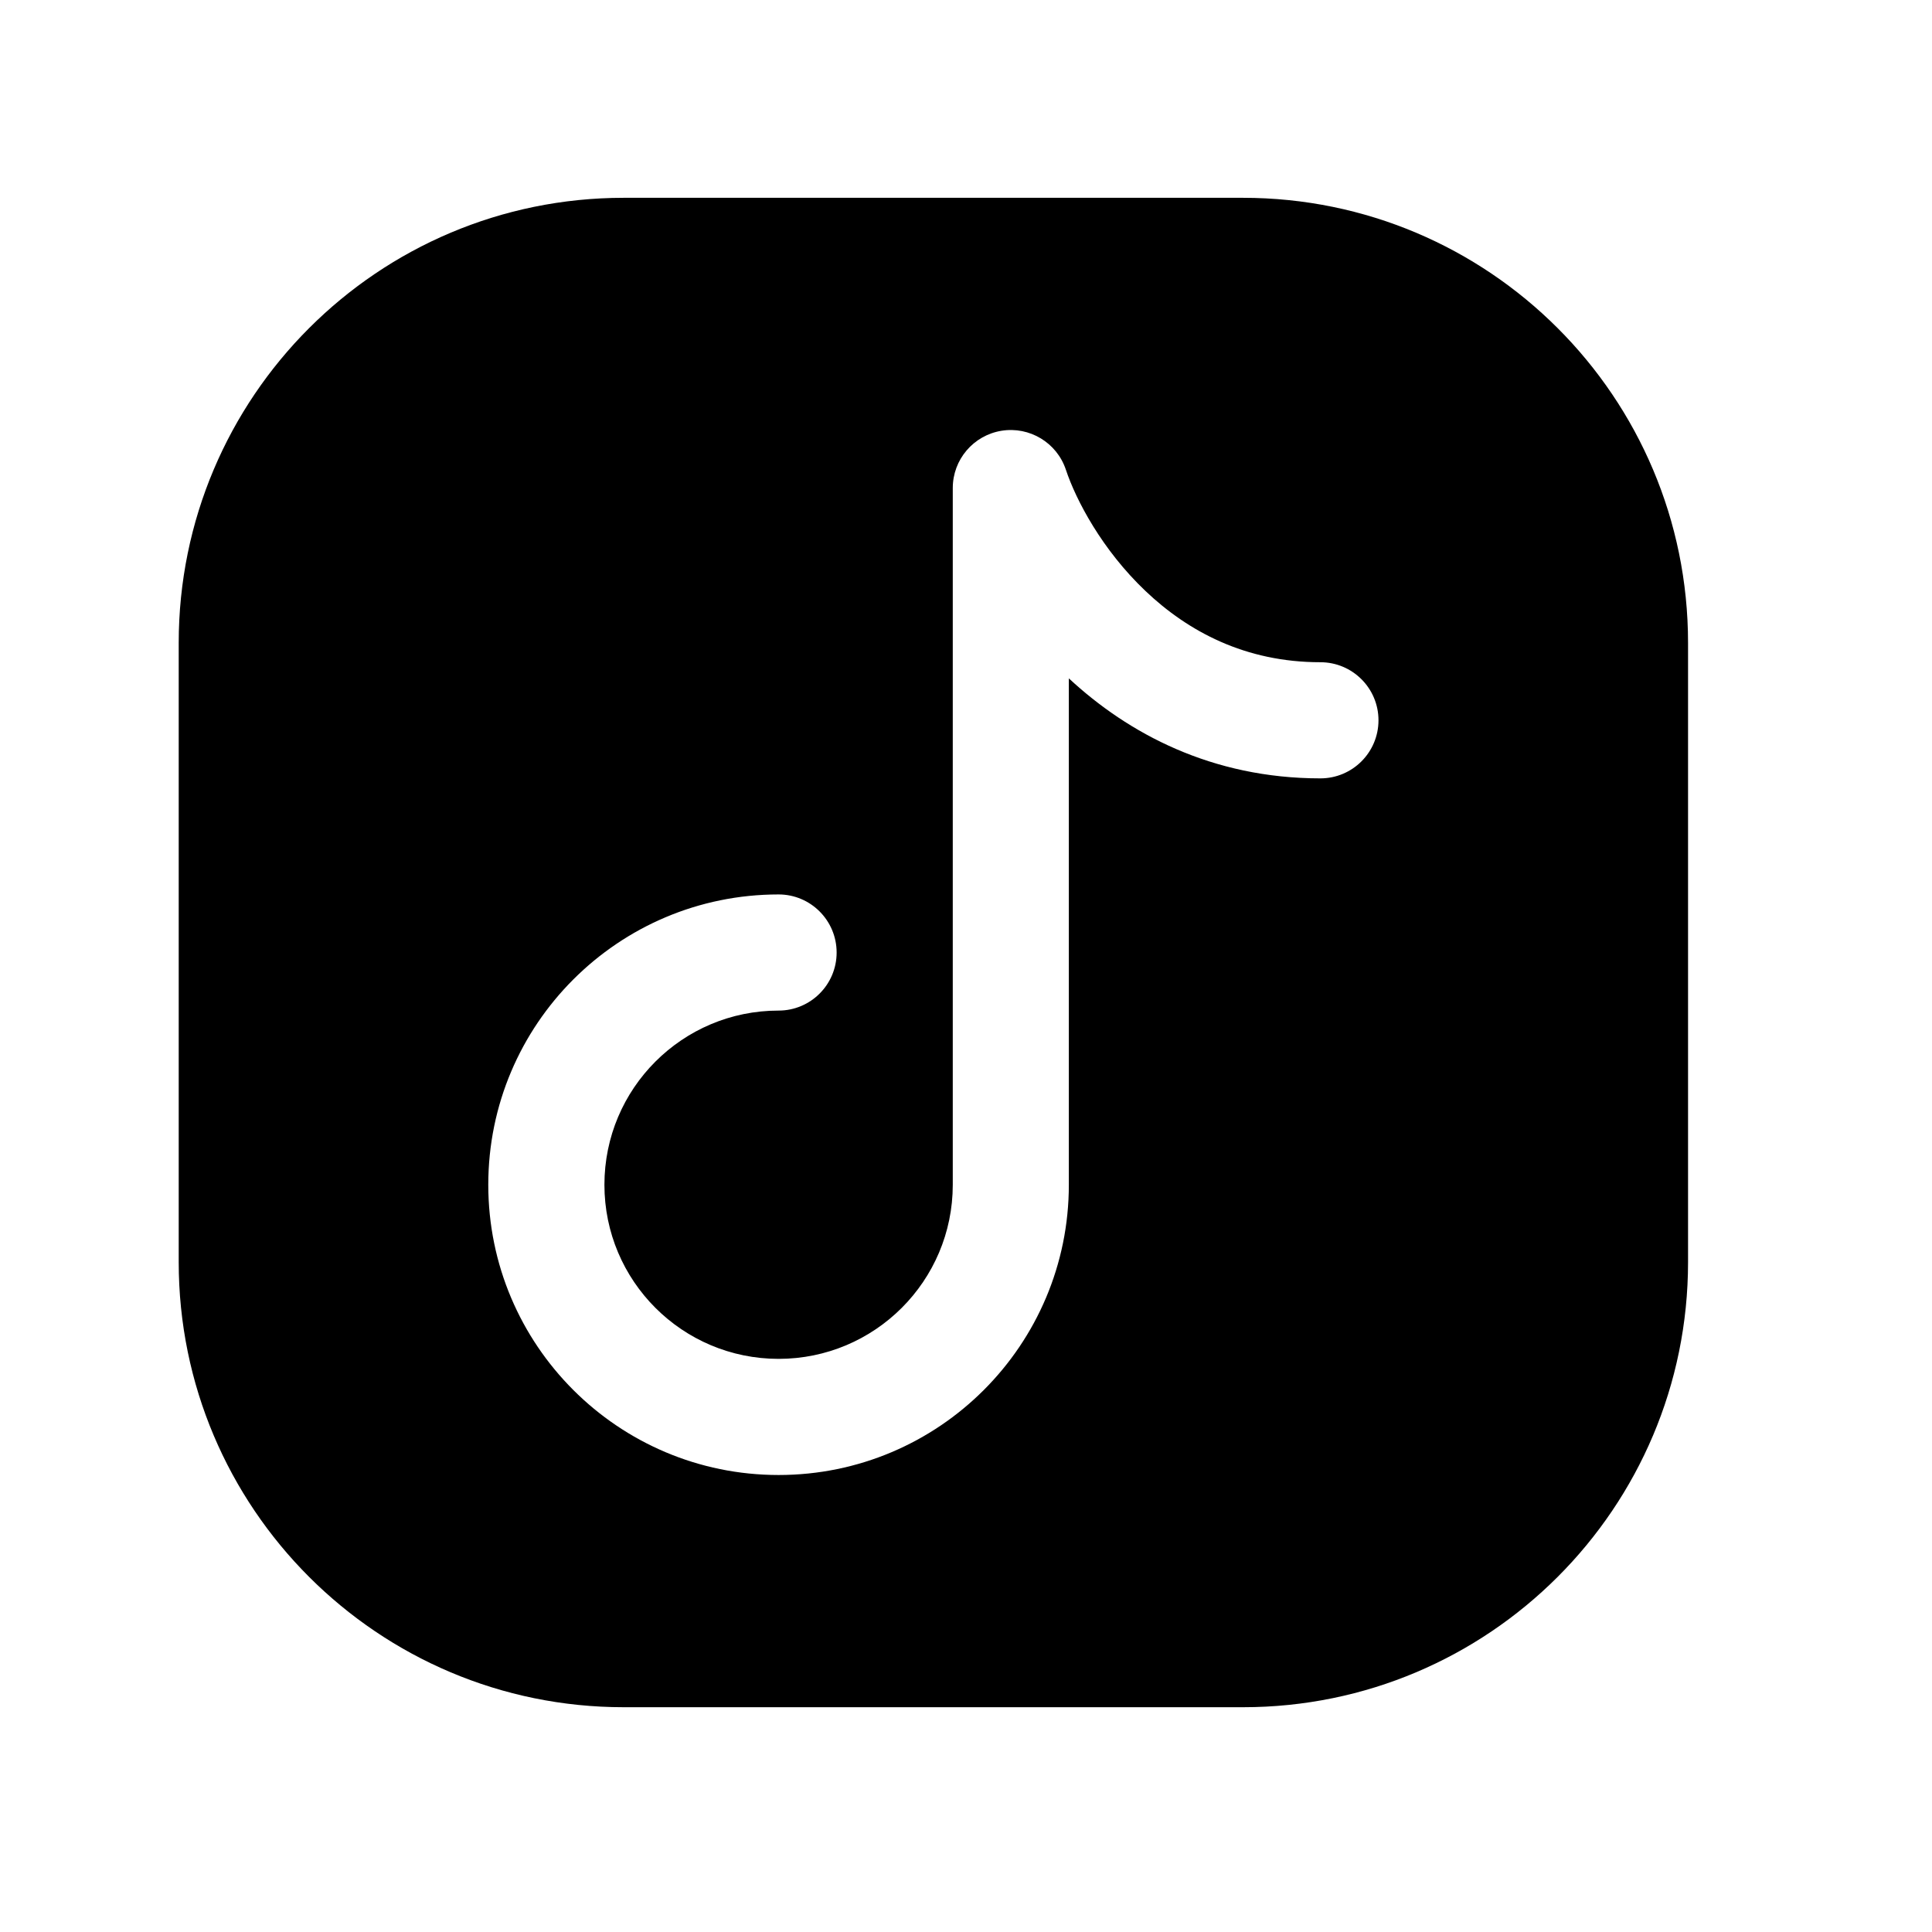 <svg width="26" height="26" viewBox="0 0 26 26" fill="none" xmlns="http://www.w3.org/2000/svg">
<path fill-rule="evenodd" clip-rule="evenodd" d="M16.728 22.975C20.036 22.975 22.717 20.293 22.717 16.985V8.652C22.717 5.344 20.036 2.662 16.728 2.662H8.394C5.086 2.662 2.405 5.344 2.405 8.652V16.985C2.405 20.293 5.086 22.975 8.394 22.975H16.728ZM14.344 6.321C14.223 5.958 13.856 5.736 13.478 5.797C13.099 5.859 12.822 6.185 12.822 6.568V15.944C12.822 17.238 11.772 18.287 10.478 18.287C9.183 18.287 8.134 17.238 8.134 15.944C8.134 14.649 9.183 13.6 10.478 13.6C10.909 13.6 11.259 13.25 11.259 12.819C11.259 12.387 10.909 12.037 10.478 12.037C8.32 12.037 6.571 13.786 6.571 15.944C6.571 18.101 8.32 19.85 10.478 19.85C12.635 19.85 14.384 18.101 14.384 15.944V9.129C15.183 9.871 16.308 10.475 17.769 10.475C18.201 10.475 18.551 10.125 18.551 9.693C18.551 9.262 18.201 8.912 17.769 8.912C16.757 8.912 15.987 8.496 15.417 7.955C14.833 7.401 14.481 6.733 14.344 6.321Z" fill="black"/>
</svg>
